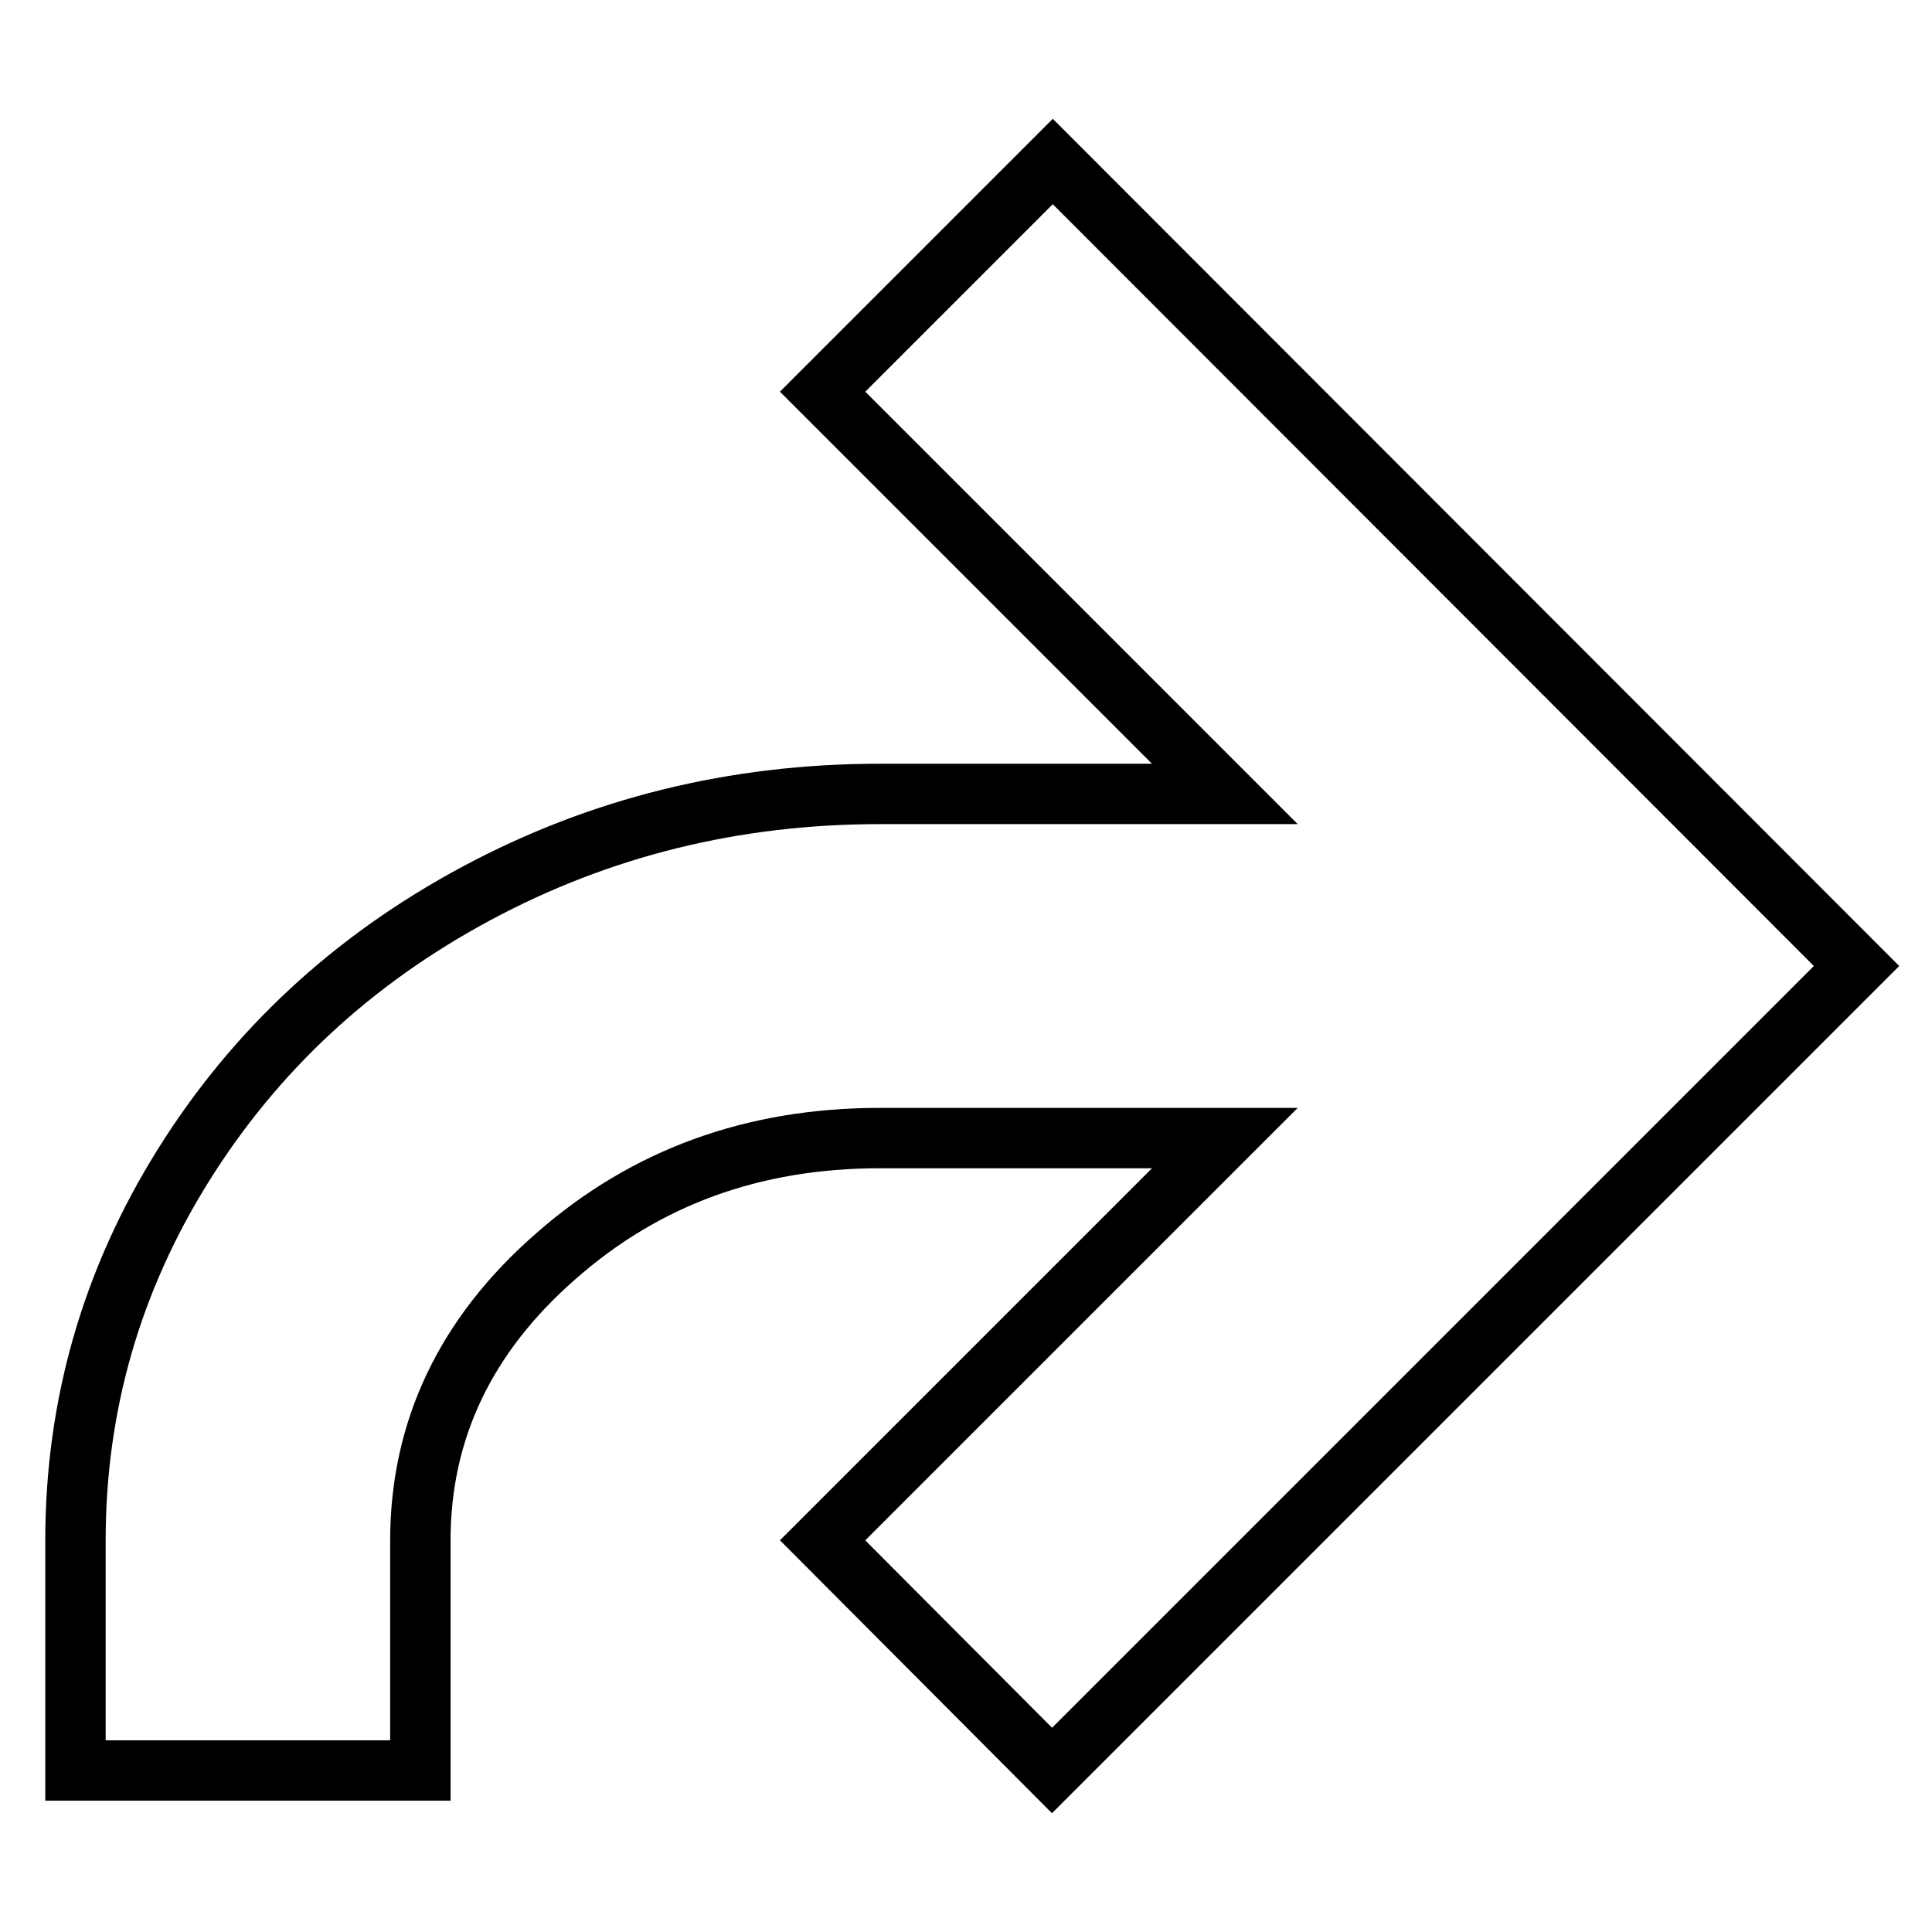 <?xml version="1.0" encoding="utf-8"?>
<!-- Svg Vector Icons : http://www.onlinewebfonts.com/icon -->
<!DOCTYPE svg PUBLIC "-//W3C//DTD SVG 1.1//EN" "http://www.w3.org/Graphics/SVG/1.1/DTD/svg11.dtd">
<svg version="1.1" xmlns="http://www.w3.org/2000/svg" xmlns:xlink="http://www.w3.org/1999/xlink" x="0px" y="0px" viewBox="0 0 256 256" enable-background="new 0 0 256 256" xml:space="preserve">
<g><g><g><path stroke-width="8" fill-opacity="0" stroke="#000000"  d="M10,234.6v-30.5c0-17.9,4.8-34.5,14.3-49.7c9.5-15.2,22.4-27.2,38.8-36c16.4-8.8,34.2-13.2,53.5-13.2h45.7L109,51.9l30.5-30.5L246,128L139.4,234.6L109,204.1l53.3-53.3h-45.7c-16.8,0-31.1,5.2-43,15.7c-11.9,10.4-17.9,23-17.9,37.6v30.5H10z"/></g></g></g>
</svg>
